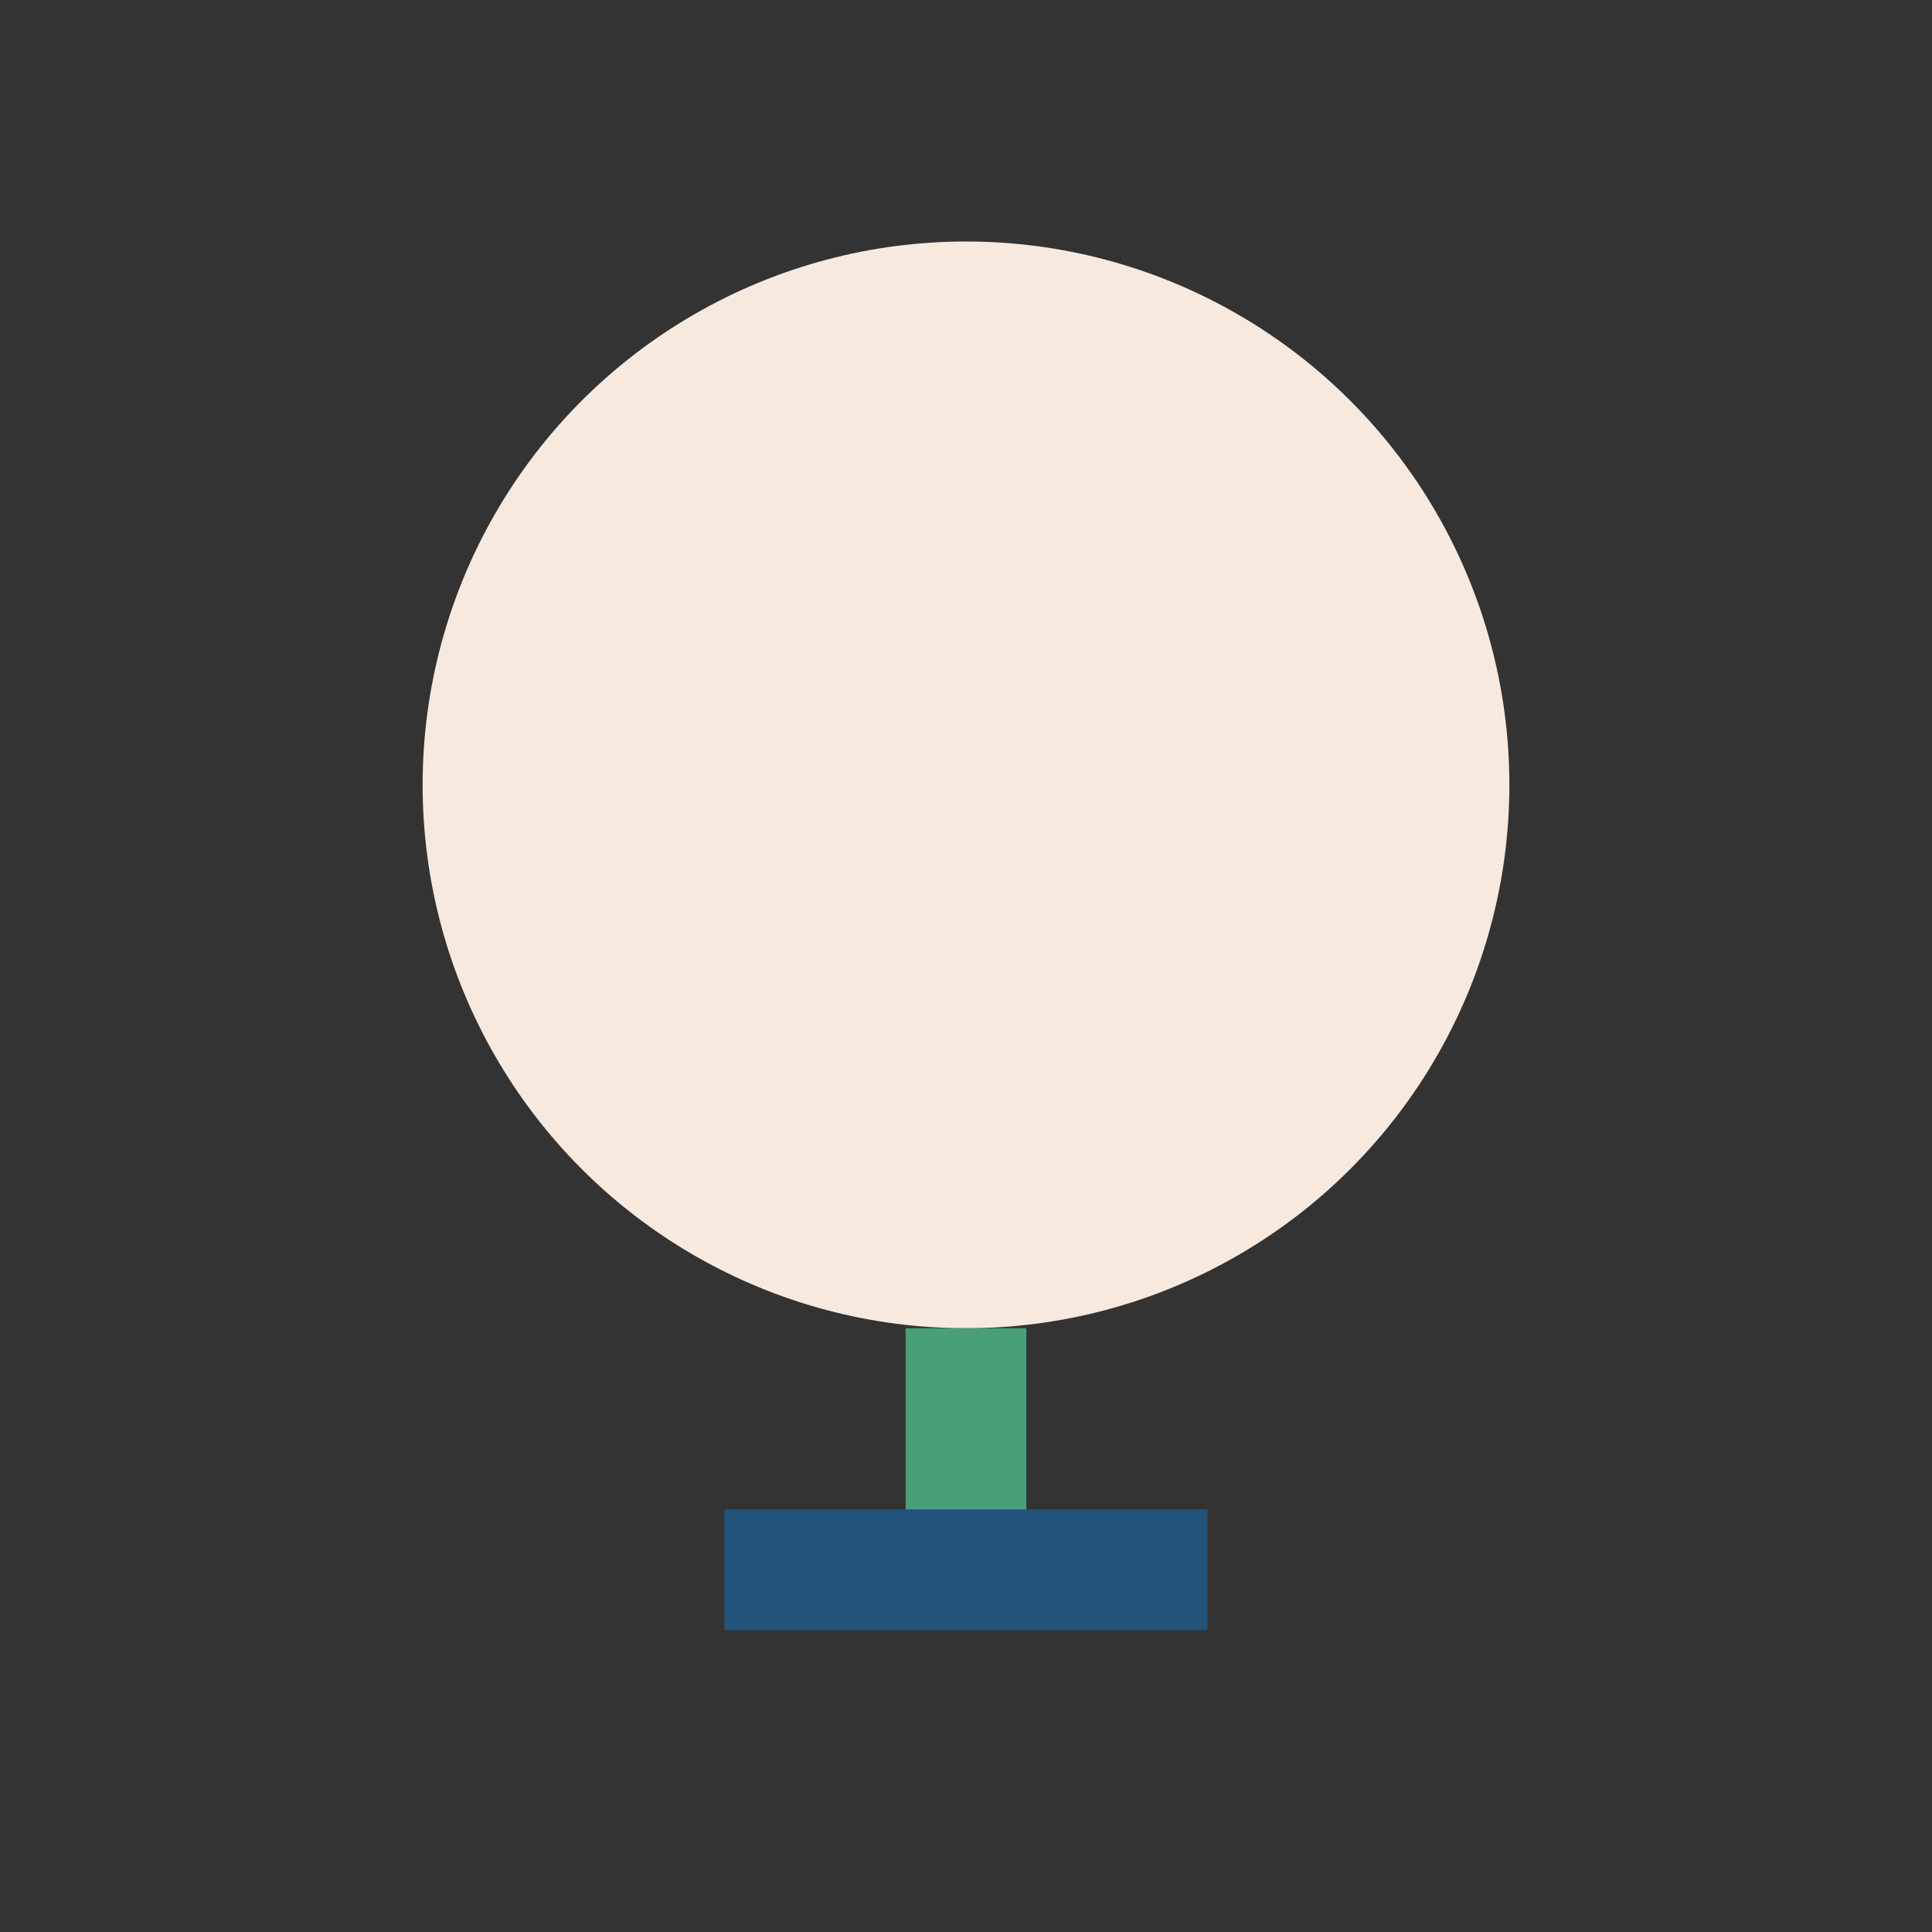 <?xml version="1.0" encoding="UTF-8"?>
<svg xmlns="http://www.w3.org/2000/svg" width="32" height="32" viewBox="0 0 32 32"><rect x="0" y="0" width="32" height="32" fill="#333333" stroke="none"/><circle cx="16" cy="13" r="9" fill="#f7e9de"/><path d="M16 22v4" stroke="#49a078" stroke-width="2"/><path d="M12 26h8" stroke="#22537a" stroke-width="2"/></svg>